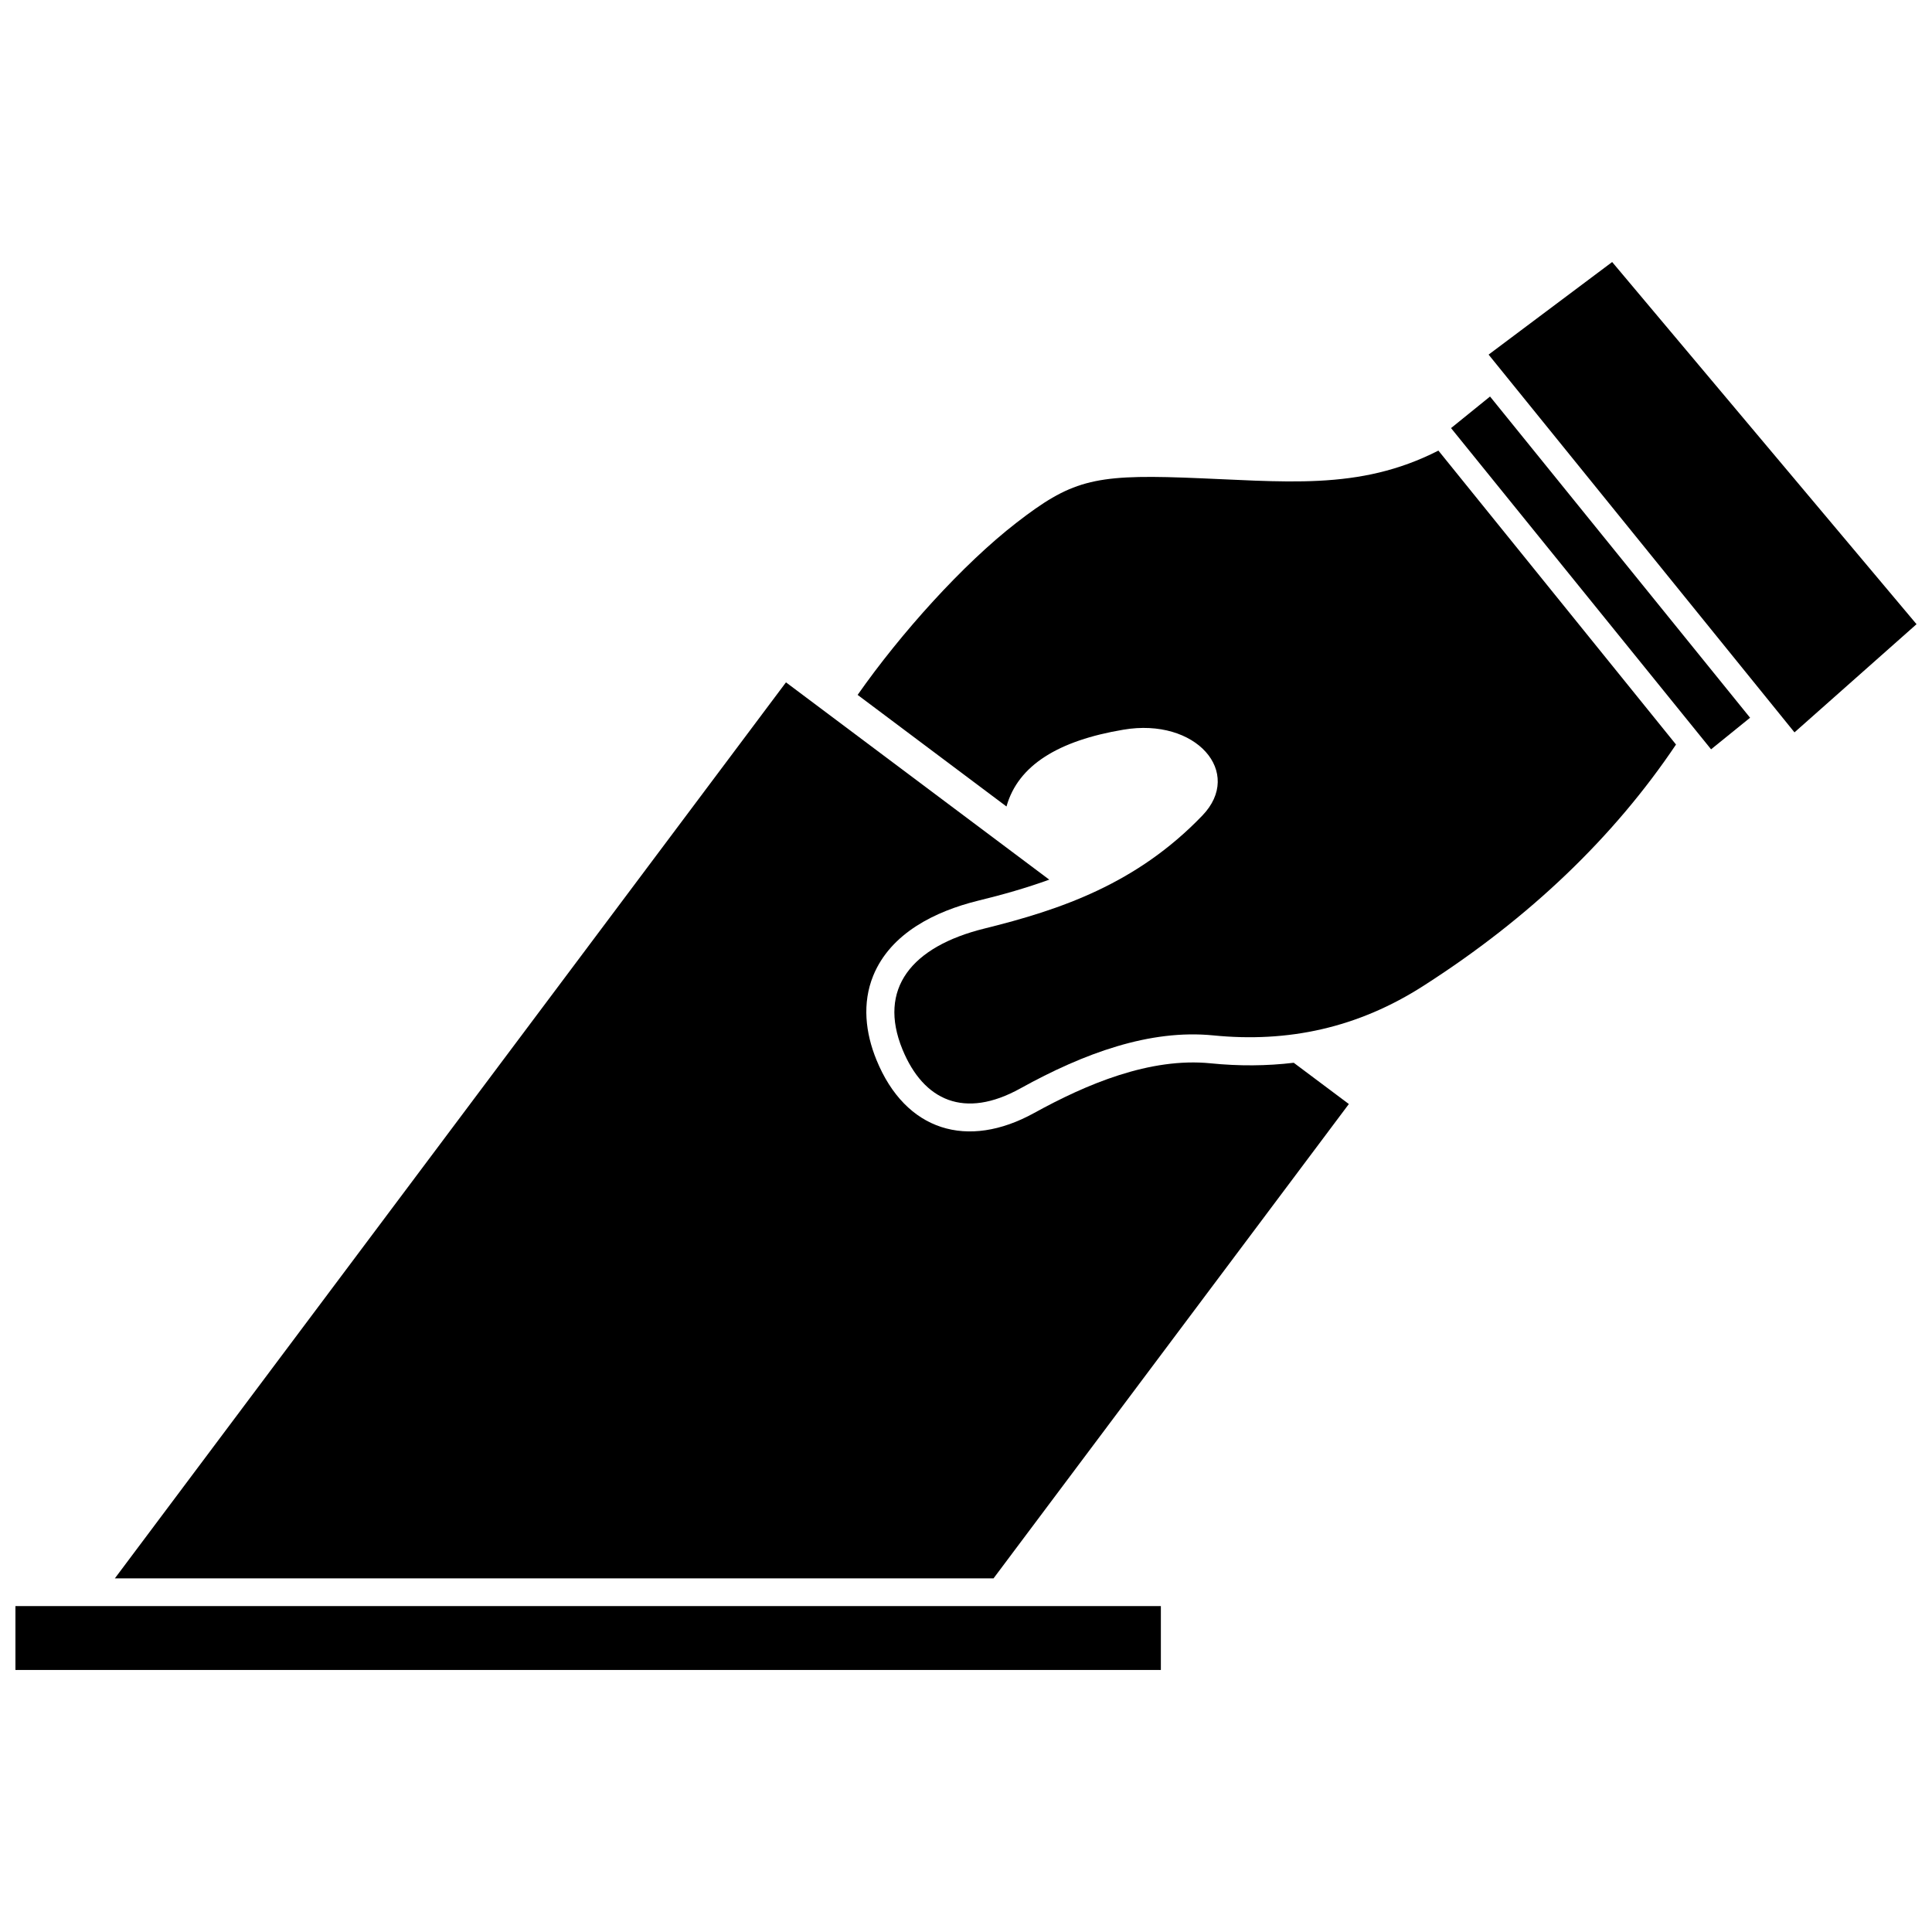 <?xml version="1.0" encoding="UTF-8"?>
<!-- Uploaded to: ICON Repo, www.iconrepo.com, Generator: ICON Repo Mixer Tools -->
<svg width="800px" height="800px" version="1.1" viewBox="144 144 512 512" xmlns="http://www.w3.org/2000/svg">
 <defs>
  <clipPath id="b">
   <path d="m148.09 569h303.91v18h-303.91z"/>
  </clipPath>
  <clipPath id="a">
   <path d="m538 213h113.9v126h-113.9z"/>
  </clipPath>
 </defs>
 <g clip-path="url(#b)">
  <path d="m148.09 569.63h303.55v16.93h-303.55z"/>
 </g>
 <path d="m464.84 425.79c-16.121-1.613-32.949 5.543-46.754 13.148-17.684 9.773-34.109 4.836-41.816-14.055-2.922-7.152-3.828-15.012-0.855-22.32 4.637-11.336 16.523-17.078 27.711-19.852 6.648-1.613 12.949-3.426 18.941-5.594l-69.777-52.289-177.85 237.45h232.86l94.16-125.7-14.609-10.934c-7.148 0.855-14.508 0.906-22.012 0.148z"/>
 <g clip-path="url(#a)">
  <path d="m571.24 213.44-32.746 24.535 81.062 100.11 32.344-28.668z"/>
 </g>
 <path d="m528.54 257.45 10.336-8.367 68.914 85.125-10.336 8.367z"/>
 <path d="m457.63 270.57c-24.031-0.855-30.027 0.957-44.234 11.941-14.207 10.984-30.684 29.32-42.117 45.645l39.449 29.574c3.074-10.984 13.855-17.48 30.984-20.355 19.246-3.273 31.941 11.336 20.906 22.773-17.383 18.086-37.535 24.938-57.738 29.926-19.348 4.785-28.312 15.973-21.715 32.043 5.594 13.602 16.426 18.539 31.234 10.328 16.93-9.371 34.359-15.719 51.137-14.055 19.699 1.965 38.289-1.914 55.871-13.25 27.91-17.887 50.281-39.297 66.754-63.832l-62.969-77.895c-21.262 10.832-40.656 8.113-67.562 7.156z"/>
</svg>